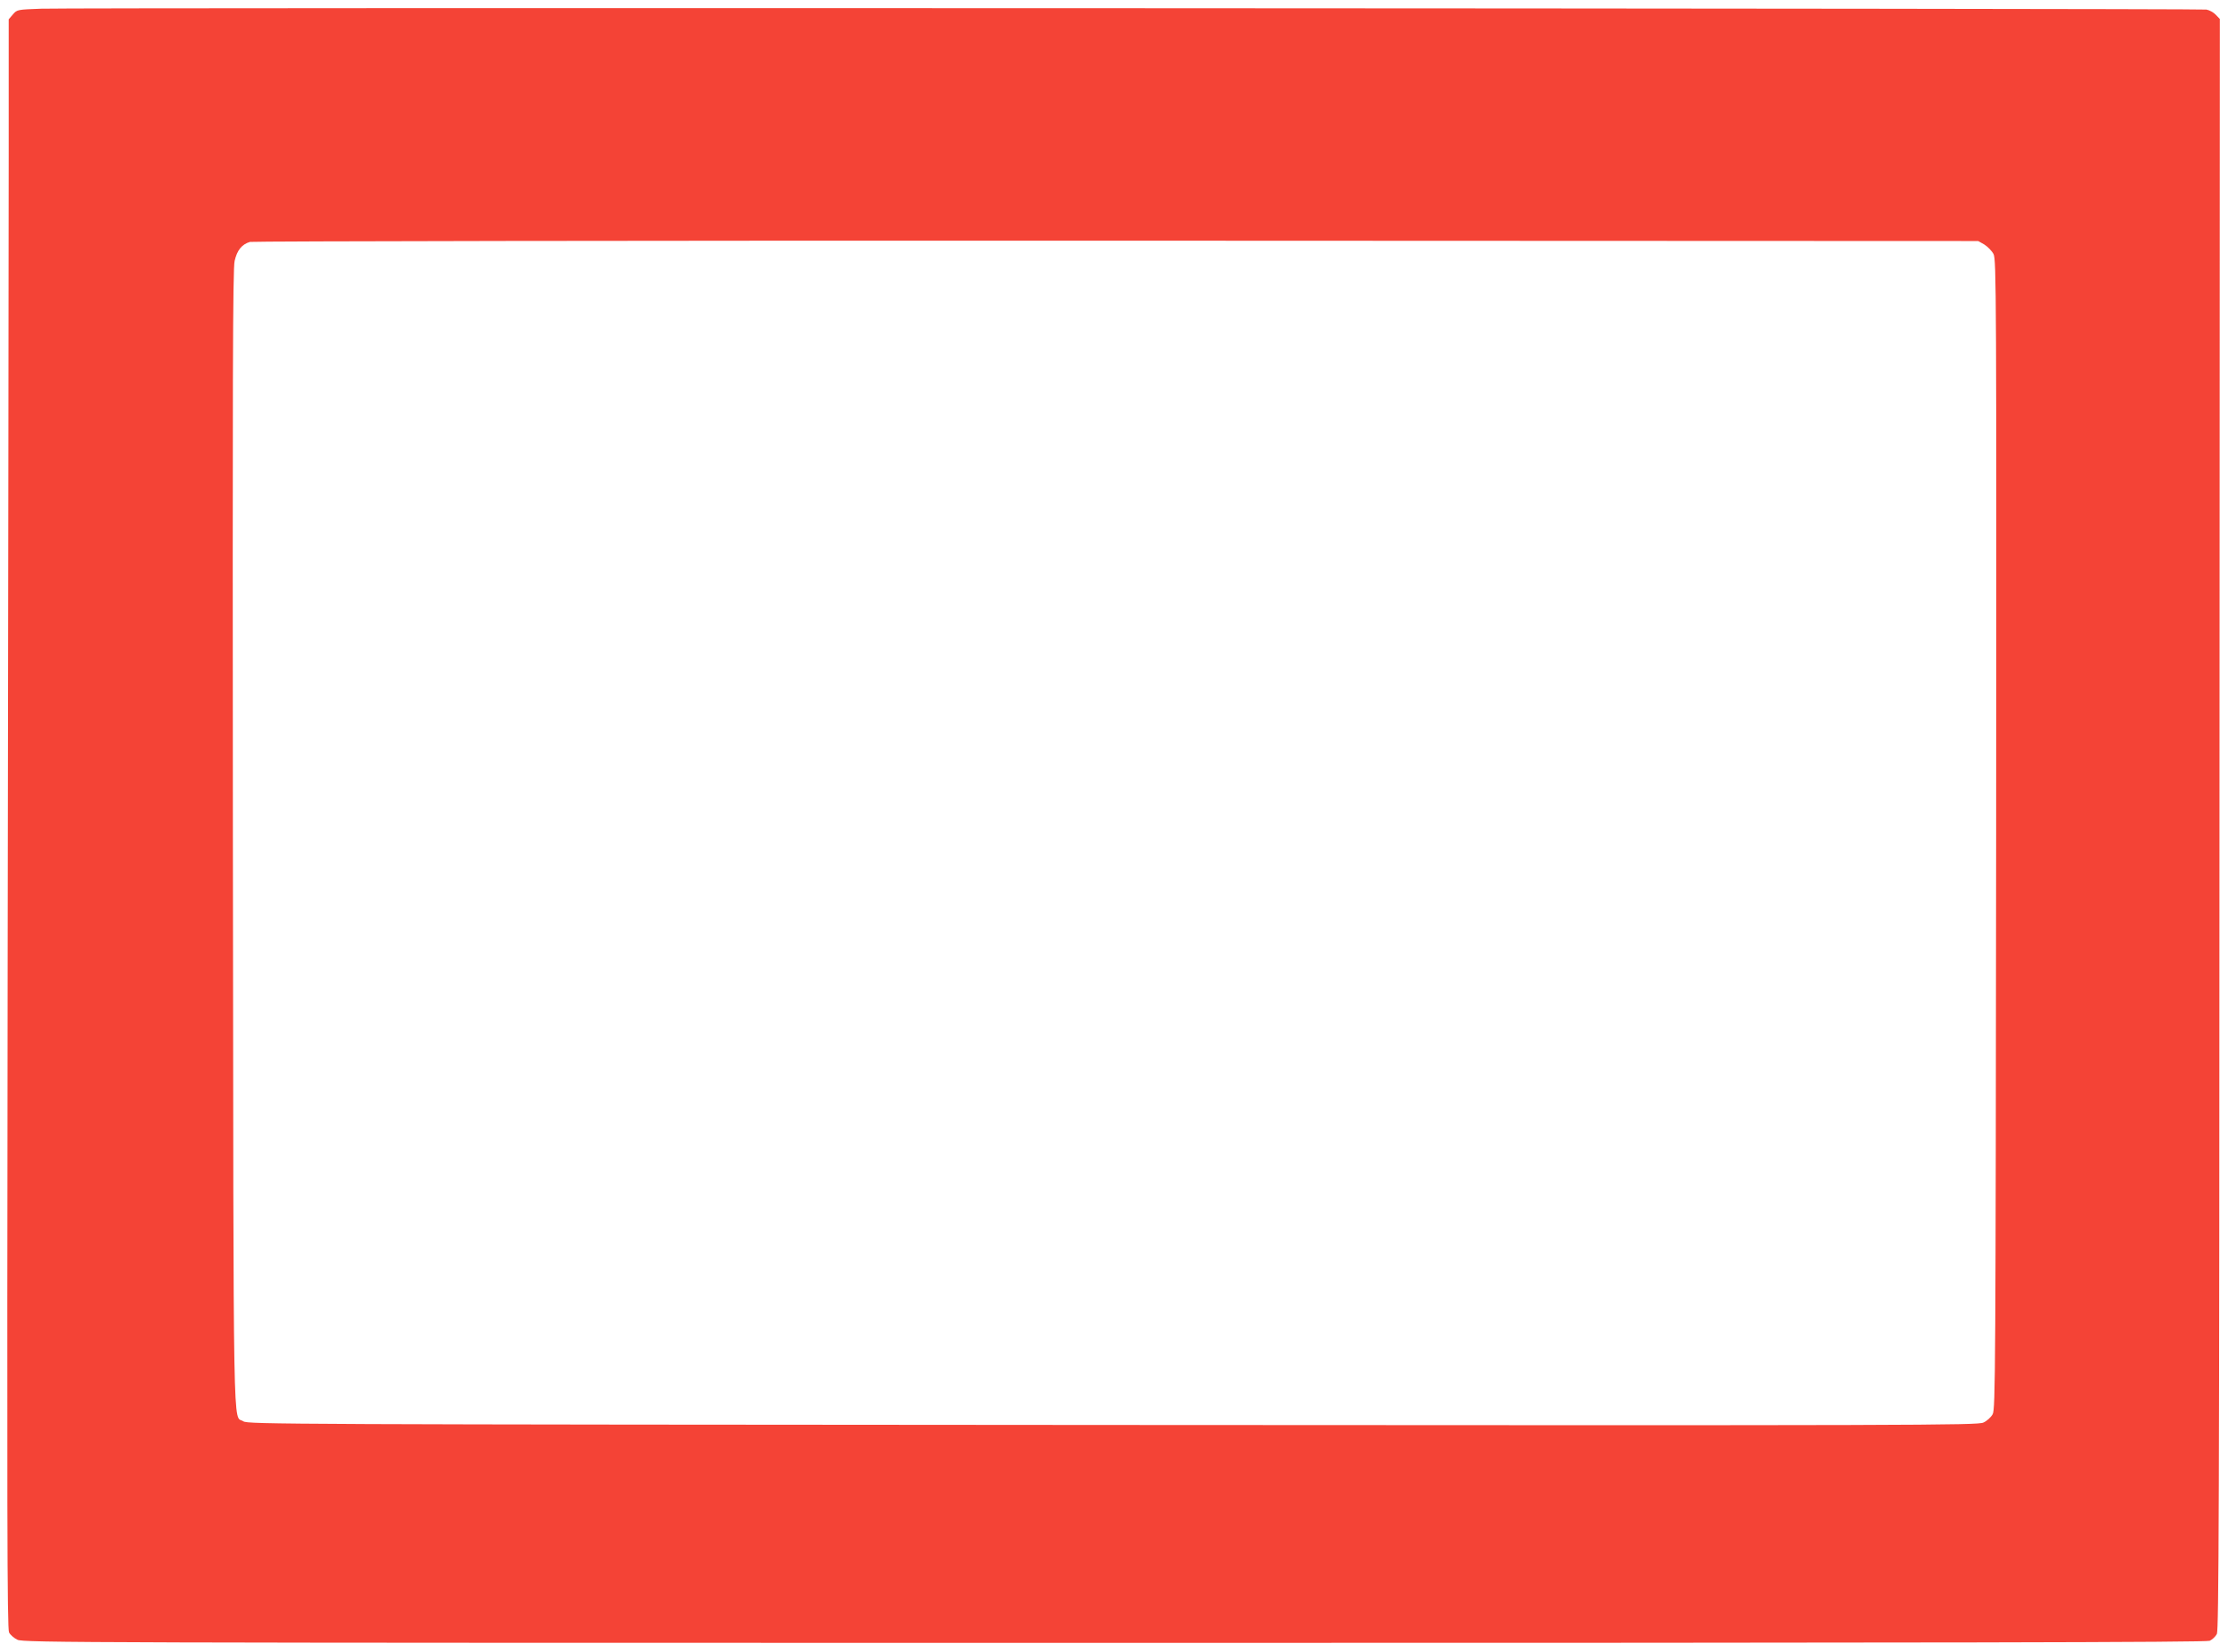 <?xml version="1.0" standalone="no"?>
<!DOCTYPE svg PUBLIC "-//W3C//DTD SVG 20010904//EN"
 "http://www.w3.org/TR/2001/REC-SVG-20010904/DTD/svg10.dtd">
<svg version="1.0" xmlns="http://www.w3.org/2000/svg"
 width="1280pt" height="949pt" viewBox="0 0 1280 949"
 preserveAspectRatio="xMidYMid meet">
<g transform="translate(0,949) scale(0.1,-0.1)"
fill="#f44336" stroke="none">
<path d="M237 9440 c-137 -5 -139 -5 -163 -33 l-24 -28 0 -792 c0 -436 -3
-2515 -6 -4622 -4 -3183 -3 -3834 8 -3855 7 -14 29 -33 48 -42 33 -17 356 -18
6302 -18 4838 0 6273 3 6293 12 15 7 33 24 41 39 11 23 14 710 15 4653 l2
4627 -23 24 c-13 14 -37 27 -54 30 -38 7 -12248 12 -12439 5z m11163 -1355
c19 -12 43 -36 53 -55 16 -33 17 -207 15 -3335 -3 -3089 -4 -3302 -20 -3331
-9 -17 -33 -39 -53 -48 -33 -16 -356 -17 -5003 -14 -4772 3 -4968 4 -4994 21
-61 42 -56 -228 -60 3347 -2 2643 -1 3276 10 3321 14 61 41 95 88 109 16 4
2240 8 4979 7 l4950 -2 35 -20z"/>
</g>
</svg>
